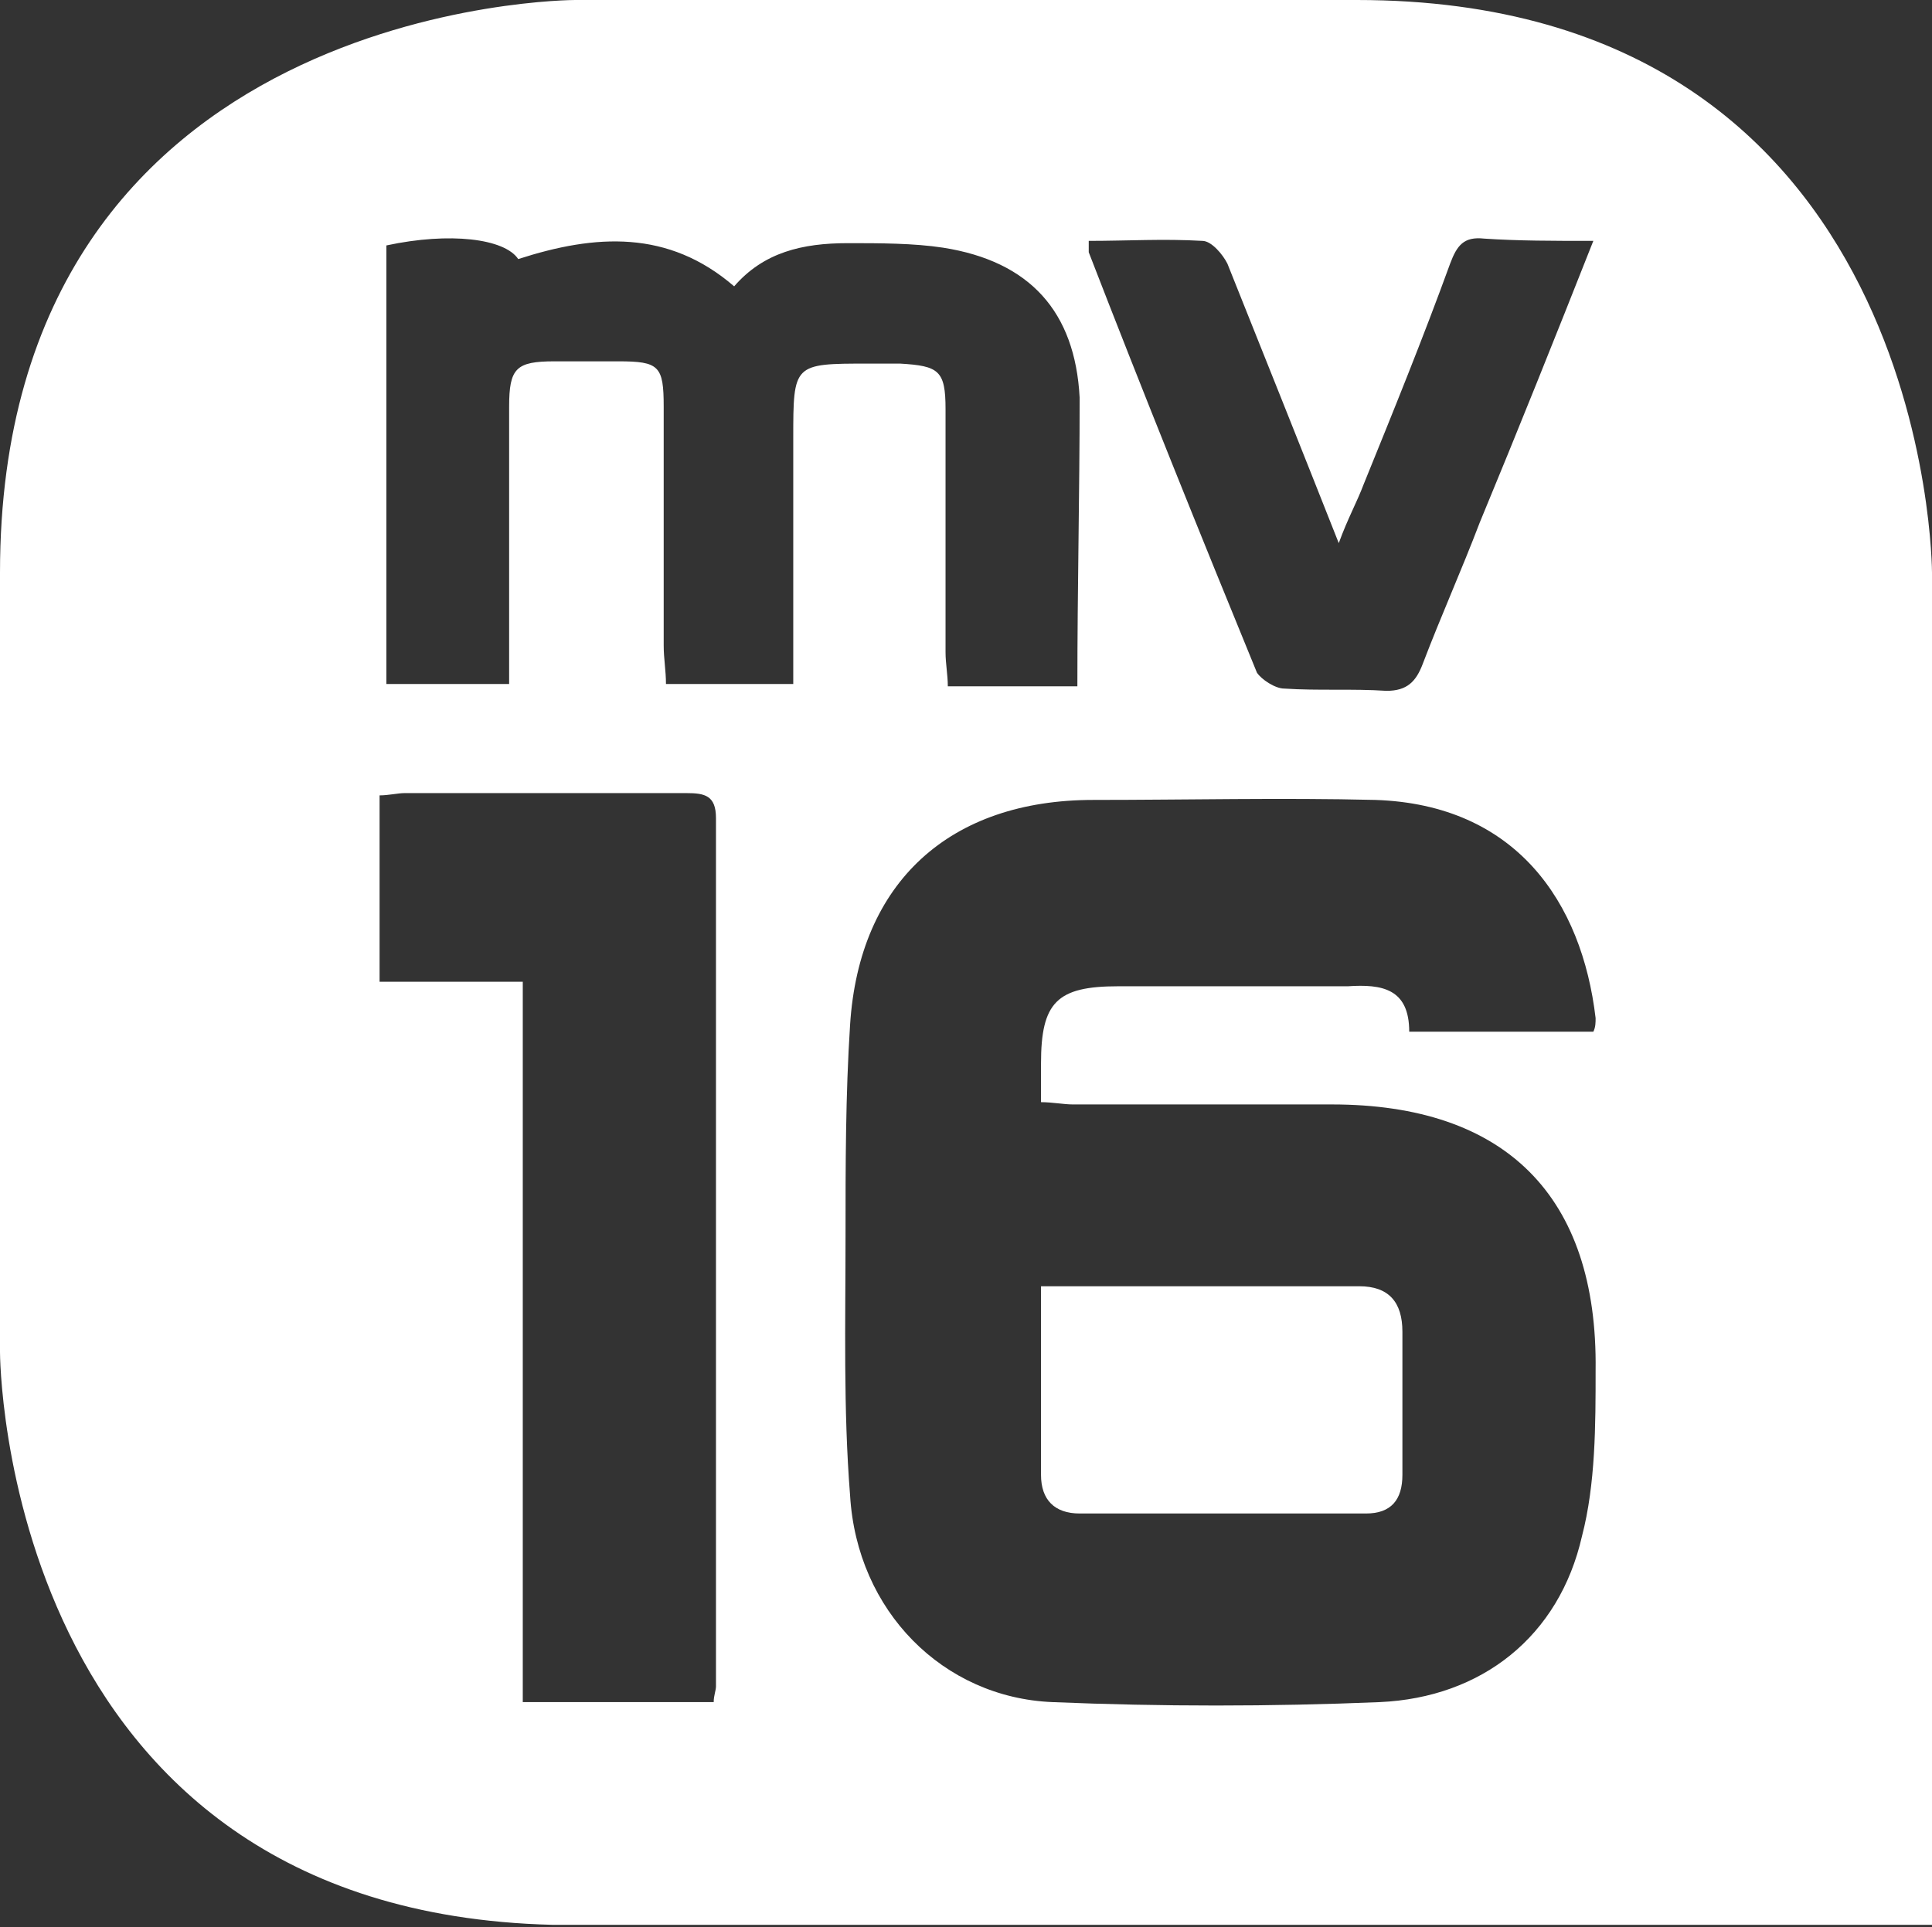 <?xml version="1.0" encoding="utf-8"?>
<!-- Generator: Adobe Illustrator 25.0.1, SVG Export Plug-In . SVG Version: 6.00 Build 0)  -->
<svg version="1.1" id="Layer_1" xmlns="http://www.w3.org/2000/svg" xmlns:xlink="http://www.w3.org/1999/xlink" x="0px" y="0px"
	 viewBox="0 0 85 84.8" style="enable-background:new 0 0 85 84.8;" xml:space="preserve">
<rect x="0" y="0" width="85" height="84.8" fill="#333333" stroke="none"/>
<style type="text/css">
	.st0{clip-path:url(#SVGID_2_);fill:#FFFFFF;}
</style>
<g>
	<defs>
		<rect id="SVGID_1_" y="0" width="85" height="84.8"/>
	</defs>
	<clipPath id="SVGID_2_">
		<use xlink:href="#SVGID_1_"  style="overflow:visible;"/>
	</clipPath>
	<path class="st0" d="M45.8,56.6c0,2.9,0,5.6,0,8.3c0,1.1,0.6,1.7,1.7,1.7c4.2,0,8.4,0,12.6,0c1.1,0,1.6-0.6,1.6-1.7
		c0-2.1,0-4.2,0-6.3c0-1.3-0.6-2-1.9-2C55.2,56.6,50.6,56.6,45.8,56.6 M70.2,44.8c0,0.2,0,0.4-0.1,0.6H62c0-1.9-1.2-2.1-2.7-2
		c-3.4,0-6.7,0-10.1,0c-2.7,0-3.4,0.7-3.4,3.4c0,0.5,0,1,0,1.7c0.5,0,1,0.1,1.4,0.1c3.8,0,7.6,0,11.4,0c7.6,0,11.7,4,11.6,11.7
		c0,2.4,0,5-0.6,7.3c-1,4.4-4.4,7.1-8.9,7.3c-4.8,0.2-9.6,0.2-14.4,0c-4.8-0.2-8.6-4-8.9-9.1c-0.3-3.8-0.2-7.6-0.2-11.4
		c0-3.1,0-6.2,0.2-9.3c0.4-6.3,4.4-9.9,10.7-9.9c4.1,0,8.3-0.1,12.4,0C66.7,35.4,69.6,39.7,70.2,44.8 M70.1,10.6
		c-1.7,4.3-3.3,8.3-5,12.4c-0.8,2.1-1.7,4.1-2.5,6.2c-0.3,0.8-0.7,1.2-1.6,1.2c-1.5-0.1-3,0-4.5-0.1c-0.4,0-1-0.4-1.2-0.7
		c-2.5-6.1-5-12.3-7.4-18.5c0-0.1,0-0.3,0-0.5c1.7,0,3.3-0.1,5,0c0.4,0,0.9,0.6,1.1,1c1.6,4,3.2,8,4.9,12.3c0.4-1.1,0.8-1.8,1.1-2.6
		c1.3-3.2,2.6-6.4,3.8-9.7c0.3-0.8,0.6-1.2,1.5-1.1C66.8,10.6,68.3,10.6,70.1,10.6 M47.4,30.2h-5.7c0-0.5-0.1-1-0.1-1.5
		c0-3.6,0-7.1,0-10.7c0-1.7-0.3-1.9-2-2c-0.5,0-0.9,0-1.4,0c-3.3,0-3.3,0-3.3,3.3c0,3.6,0,7.1,0,10.8h-5.6c0-0.6-0.1-1.1-0.1-1.7
		c0-3.5,0-7,0-10.5c0-1.8-0.2-2-2-2c-0.9,0-1.9,0-2.8,0c-1.7,0-2,0.3-2,2c0,3.6,0,7.1,0,10.7c0,0.5,0,0.9,0,1.5H17V10.8
		c2.8-0.6,5.2-0.3,5.8,0.6c3.4-1.1,6.6-1.3,9.5,1.2c1.3-1.5,3-1.9,5-1.9c1.4,0,2.9,0,4.2,0.2c3.8,0.6,5.8,2.8,6,6.6
		C47.5,21.7,47.4,25.9,47.4,30.2 M16.7,35c0.4,0,0.8-0.1,1.1-0.1c4.1,0,8.3,0,12.4,0c0.8,0,1.3,0.1,1.3,1.1c0,12.7,0,25.4,0,38.2
		c0,0.2-0.1,0.4-0.1,0.7h-8.4V43.2h-6.3V35z M85,84.8V59.5V25.7v-0.5C85,25.2,85,0,59.7,0H25.3C25.3,0,0,0,0,25.2v34.3
		c0,0,0,24.6,24.3,25.2v0h0.9h34.5H85z"/>
</g>
</svg>
